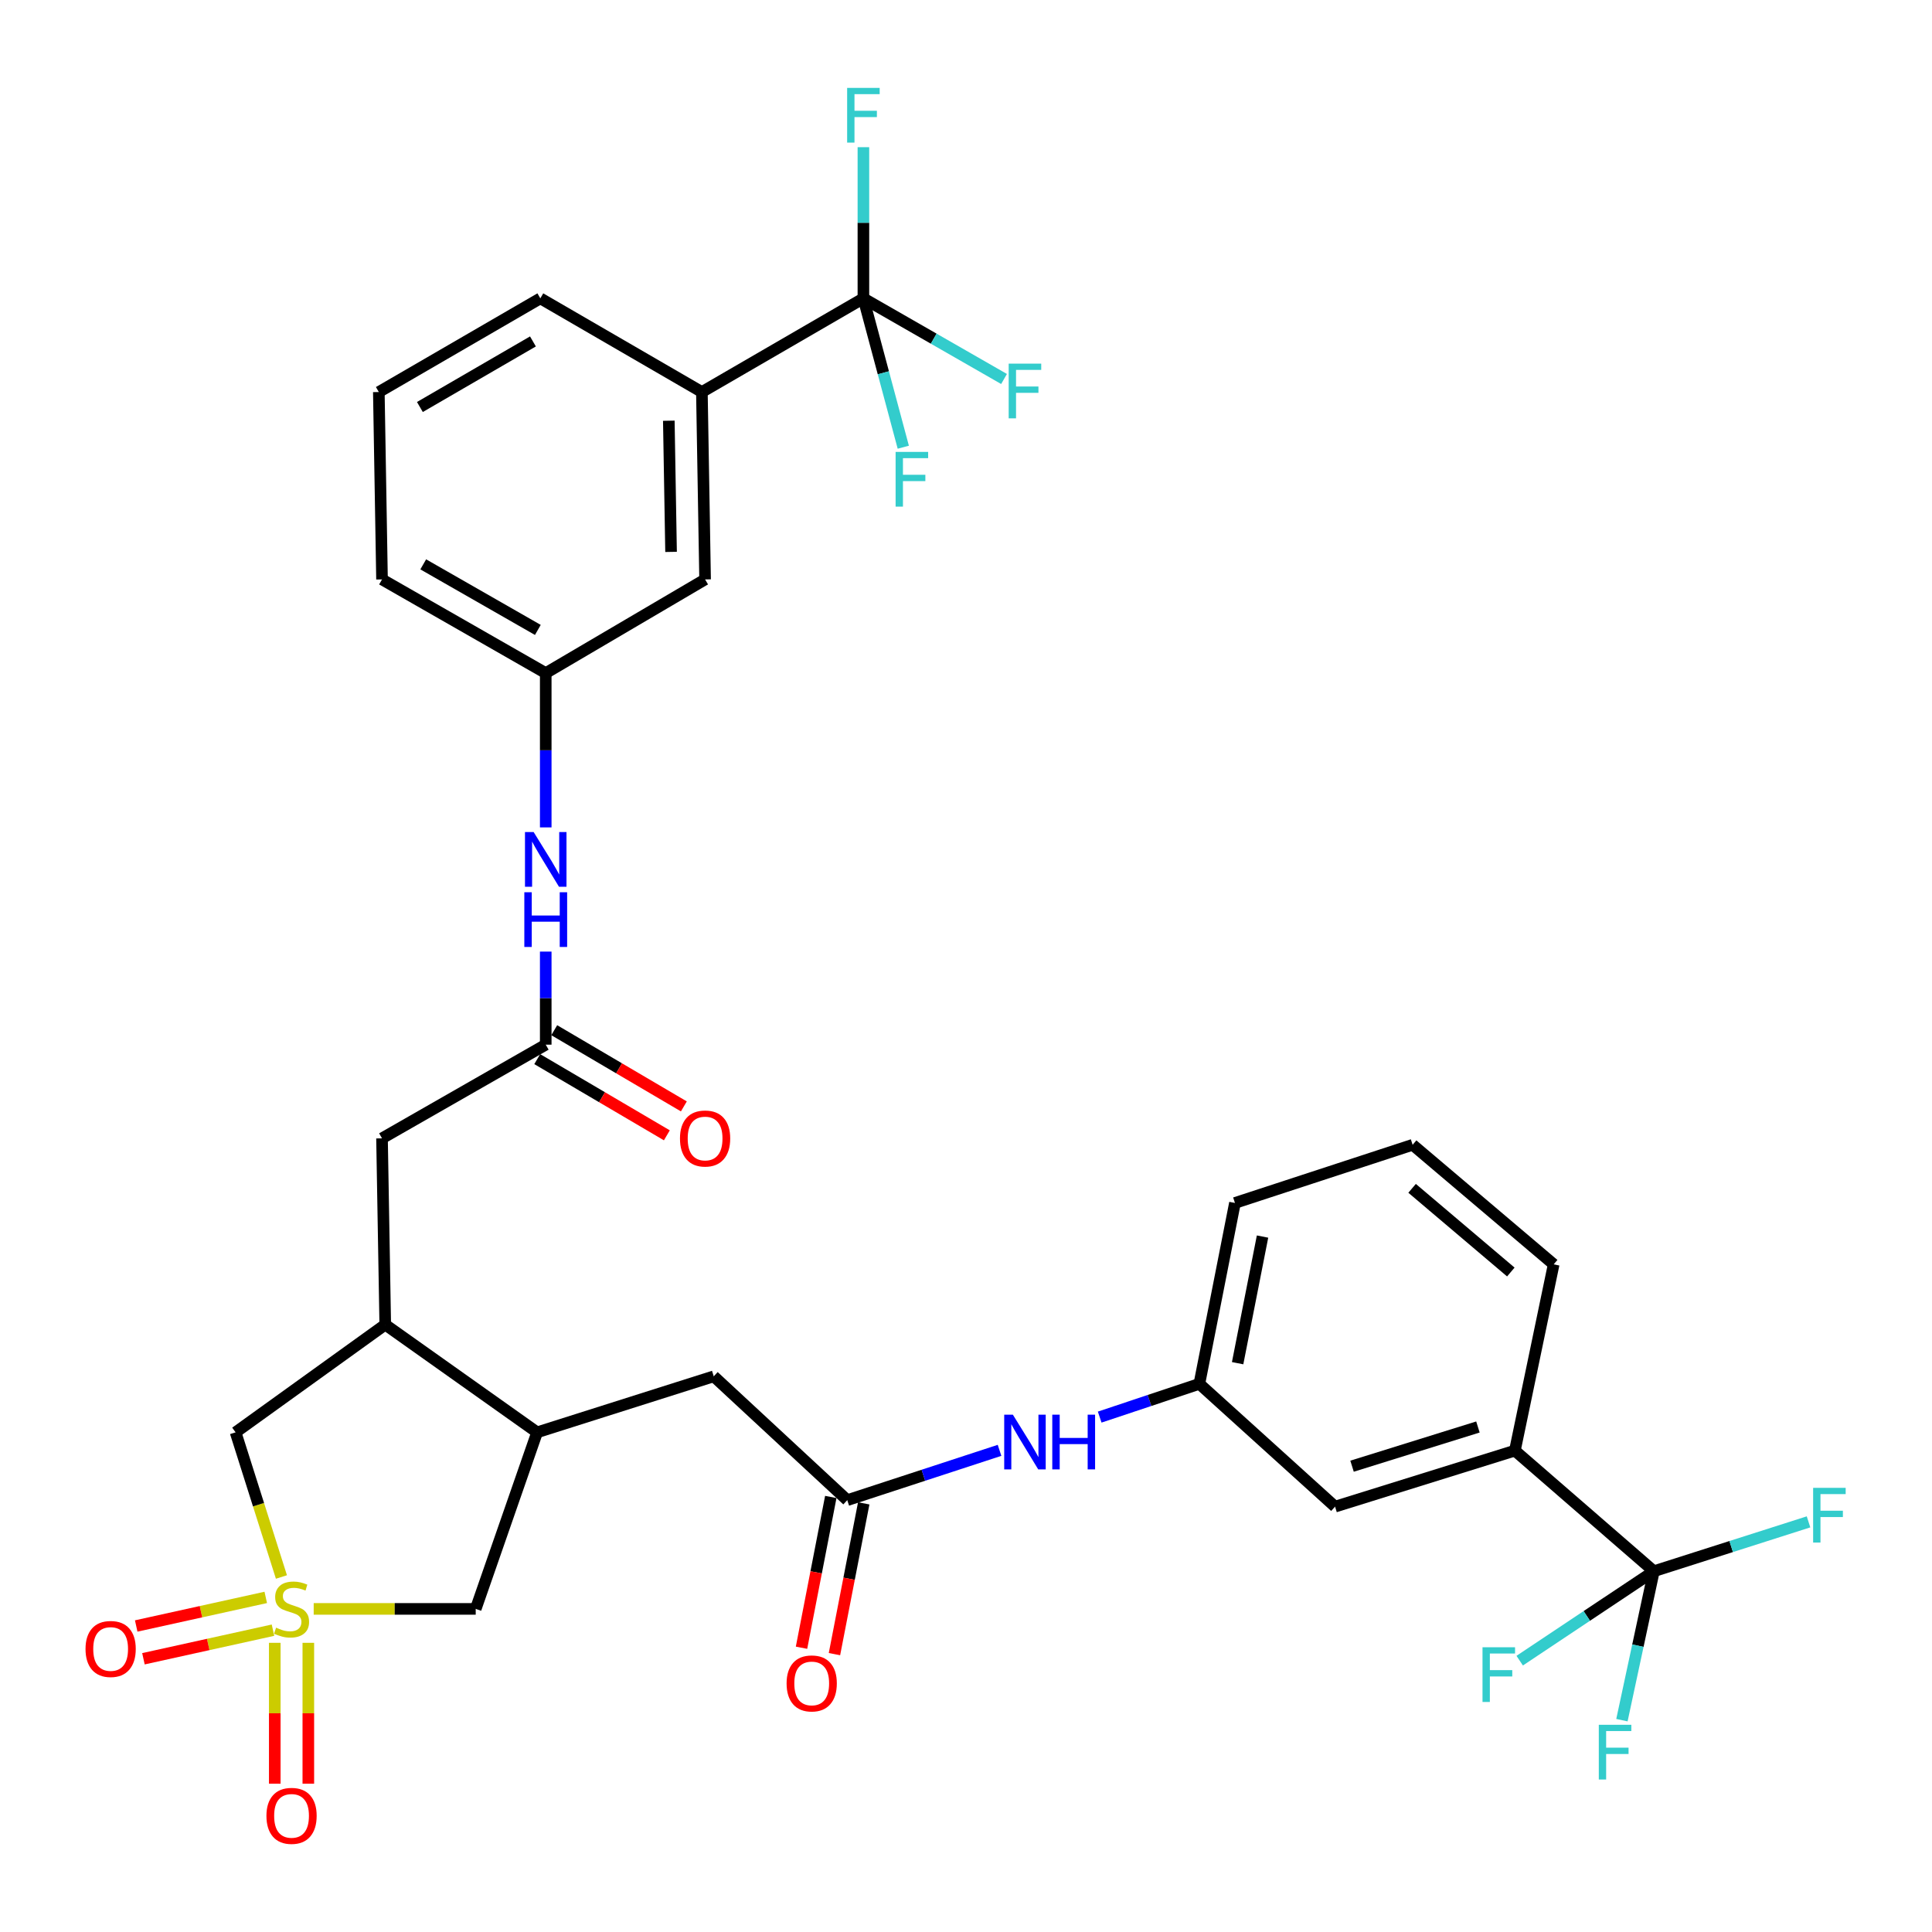 <?xml version='1.0' encoding='iso-8859-1'?>
<svg version='1.1' baseProfile='full'
              xmlns='http://www.w3.org/2000/svg'
                      xmlns:rdkit='http://www.rdkit.org/xml'
                      xmlns:xlink='http://www.w3.org/1999/xlink'
                  xml:space='preserve'
width='1000px' height='1000px' viewBox='0 0 1000 1000'>
<!-- END OF HEADER -->
<rect style='opacity:1.0;fill:#FFFFFF;stroke:none' width='1000' height='1000' x='0' y='0'> </rect>
<path class='bond-4' d='M 162.367,832.763 L 204.299,832.763' style='fill:none;fill-rule:evenodd;stroke:#CCCC00;stroke-width:6px;stroke-linecap:butt;stroke-linejoin:miter;stroke-opacity:1' />
<path class='bond-4' d='M 204.299,832.763 L 246.23,832.763' style='fill:none;fill-rule:evenodd;stroke:#000000;stroke-width:6px;stroke-linecap:butt;stroke-linejoin:miter;stroke-opacity:1' />
<path class='bond-5' d='M 145.669,816.247 L 133.803,778.811' style='fill:none;fill-rule:evenodd;stroke:#CCCC00;stroke-width:6px;stroke-linecap:butt;stroke-linejoin:miter;stroke-opacity:1' />
<path class='bond-5' d='M 133.803,778.811 L 121.937,741.375' style='fill:none;fill-rule:evenodd;stroke:#000000;stroke-width:6px;stroke-linecap:butt;stroke-linejoin:miter;stroke-opacity:1' />
<path class='bond-10' d='M 142.22,850.319 L 142.22,886.783' style='fill:none;fill-rule:evenodd;stroke:#CCCC00;stroke-width:6px;stroke-linecap:butt;stroke-linejoin:miter;stroke-opacity:1' />
<path class='bond-10' d='M 142.22,886.783 L 142.22,923.246' style='fill:none;fill-rule:evenodd;stroke:#FF0000;stroke-width:6px;stroke-linecap:butt;stroke-linejoin:miter;stroke-opacity:1' />
<path class='bond-10' d='M 159.589,850.319 L 159.589,886.783' style='fill:none;fill-rule:evenodd;stroke:#CCCC00;stroke-width:6px;stroke-linecap:butt;stroke-linejoin:miter;stroke-opacity:1' />
<path class='bond-10' d='M 159.589,886.783 L 159.589,923.246' style='fill:none;fill-rule:evenodd;stroke:#FF0000;stroke-width:6px;stroke-linecap:butt;stroke-linejoin:miter;stroke-opacity:1' />
<path class='bond-11' d='M 137.556,826.815 L 104.028,834.212' style='fill:none;fill-rule:evenodd;stroke:#CCCC00;stroke-width:6px;stroke-linecap:butt;stroke-linejoin:miter;stroke-opacity:1' />
<path class='bond-11' d='M 104.028,834.212 L 70.5,841.61' style='fill:none;fill-rule:evenodd;stroke:#FF0000;stroke-width:6px;stroke-linecap:butt;stroke-linejoin:miter;stroke-opacity:1' />
<path class='bond-11' d='M 141.298,843.776 L 107.77,851.173' style='fill:none;fill-rule:evenodd;stroke:#CCCC00;stroke-width:6px;stroke-linecap:butt;stroke-linejoin:miter;stroke-opacity:1' />
<path class='bond-11' d='M 107.77,851.173 L 74.242,858.571' style='fill:none;fill-rule:evenodd;stroke:#FF0000;stroke-width:6px;stroke-linecap:butt;stroke-linejoin:miter;stroke-opacity:1' />
<path class='bond-0' d='M 856.037,813.262 L 784.101,750.841' style='fill:none;fill-rule:evenodd;stroke:#000000;stroke-width:6px;stroke-linecap:butt;stroke-linejoin:miter;stroke-opacity:1' />
<path class='bond-22' d='M 856.037,813.262 L 896.063,800.488' style='fill:none;fill-rule:evenodd;stroke:#000000;stroke-width:6px;stroke-linecap:butt;stroke-linejoin:miter;stroke-opacity:1' />
<path class='bond-22' d='M 896.063,800.488 L 936.09,787.714' style='fill:none;fill-rule:evenodd;stroke:#33CCCC;stroke-width:6px;stroke-linecap:butt;stroke-linejoin:miter;stroke-opacity:1' />
<path class='bond-23' d='M 856.037,813.262 L 821.316,836.409' style='fill:none;fill-rule:evenodd;stroke:#000000;stroke-width:6px;stroke-linecap:butt;stroke-linejoin:miter;stroke-opacity:1' />
<path class='bond-23' d='M 821.316,836.409 L 786.596,859.556' style='fill:none;fill-rule:evenodd;stroke:#33CCCC;stroke-width:6px;stroke-linecap:butt;stroke-linejoin:miter;stroke-opacity:1' />
<path class='bond-24' d='M 856.037,813.262 L 847.771,851.808' style='fill:none;fill-rule:evenodd;stroke:#000000;stroke-width:6px;stroke-linecap:butt;stroke-linejoin:miter;stroke-opacity:1' />
<path class='bond-24' d='M 847.771,851.808 L 839.506,890.354' style='fill:none;fill-rule:evenodd;stroke:#33CCCC;stroke-width:6px;stroke-linecap:butt;stroke-linejoin:miter;stroke-opacity:1' />
<path class='bond-1' d='M 446.897,154.427 L 363.295,202.915' style='fill:none;fill-rule:evenodd;stroke:#000000;stroke-width:6px;stroke-linecap:butt;stroke-linejoin:miter;stroke-opacity:1' />
<path class='bond-25' d='M 446.897,154.427 L 483.292,175.296' style='fill:none;fill-rule:evenodd;stroke:#000000;stroke-width:6px;stroke-linecap:butt;stroke-linejoin:miter;stroke-opacity:1' />
<path class='bond-25' d='M 483.292,175.296 L 519.688,196.165' style='fill:none;fill-rule:evenodd;stroke:#33CCCC;stroke-width:6px;stroke-linecap:butt;stroke-linejoin:miter;stroke-opacity:1' />
<path class='bond-26' d='M 446.897,154.427 L 446.897,115.304' style='fill:none;fill-rule:evenodd;stroke:#000000;stroke-width:6px;stroke-linecap:butt;stroke-linejoin:miter;stroke-opacity:1' />
<path class='bond-26' d='M 446.897,115.304 L 446.897,76.181' style='fill:none;fill-rule:evenodd;stroke:#33CCCC;stroke-width:6px;stroke-linecap:butt;stroke-linejoin:miter;stroke-opacity:1' />
<path class='bond-27' d='M 446.897,154.427 L 457.219,192.954' style='fill:none;fill-rule:evenodd;stroke:#000000;stroke-width:6px;stroke-linecap:butt;stroke-linejoin:miter;stroke-opacity:1' />
<path class='bond-27' d='M 457.219,192.954 L 467.541,231.48' style='fill:none;fill-rule:evenodd;stroke:#33CCCC;stroke-width:6px;stroke-linecap:butt;stroke-linejoin:miter;stroke-opacity:1' />
<path class='bond-2' d='M 278.005,741.375 L 246.23,832.763' style='fill:none;fill-rule:evenodd;stroke:#000000;stroke-width:6px;stroke-linecap:butt;stroke-linejoin:miter;stroke-opacity:1' />
<path class='bond-14' d='M 278.005,741.375 L 369.432,712.379' style='fill:none;fill-rule:evenodd;stroke:#000000;stroke-width:6px;stroke-linecap:butt;stroke-linejoin:miter;stroke-opacity:1' />
<path class='bond-34' d='M 278.005,741.375 L 199.402,685.621' style='fill:none;fill-rule:evenodd;stroke:#000000;stroke-width:6px;stroke-linecap:butt;stroke-linejoin:miter;stroke-opacity:1' />
<path class='bond-3' d='M 199.402,685.621 L 121.937,741.375' style='fill:none;fill-rule:evenodd;stroke:#000000;stroke-width:6px;stroke-linecap:butt;stroke-linejoin:miter;stroke-opacity:1' />
<path class='bond-15' d='M 199.402,685.621 L 197.732,589.205' style='fill:none;fill-rule:evenodd;stroke:#000000;stroke-width:6px;stroke-linecap:butt;stroke-linejoin:miter;stroke-opacity:1' />
<path class='bond-6' d='M 438.54,776.479 L 369.432,712.379' style='fill:none;fill-rule:evenodd;stroke:#000000;stroke-width:6px;stroke-linecap:butt;stroke-linejoin:miter;stroke-opacity:1' />
<path class='bond-12' d='M 438.54,776.479 L 477.949,763.588' style='fill:none;fill-rule:evenodd;stroke:#000000;stroke-width:6px;stroke-linecap:butt;stroke-linejoin:miter;stroke-opacity:1' />
<path class='bond-12' d='M 477.949,763.588 L 517.358,750.697' style='fill:none;fill-rule:evenodd;stroke:#0000FF;stroke-width:6px;stroke-linecap:butt;stroke-linejoin:miter;stroke-opacity:1' />
<path class='bond-20' d='M 430.015,774.824 L 422.439,813.845' style='fill:none;fill-rule:evenodd;stroke:#000000;stroke-width:6px;stroke-linecap:butt;stroke-linejoin:miter;stroke-opacity:1' />
<path class='bond-20' d='M 422.439,813.845 L 414.863,852.866' style='fill:none;fill-rule:evenodd;stroke:#FF0000;stroke-width:6px;stroke-linecap:butt;stroke-linejoin:miter;stroke-opacity:1' />
<path class='bond-20' d='M 447.065,778.134 L 439.489,817.155' style='fill:none;fill-rule:evenodd;stroke:#000000;stroke-width:6px;stroke-linecap:butt;stroke-linejoin:miter;stroke-opacity:1' />
<path class='bond-20' d='M 439.489,817.155 L 431.913,856.176' style='fill:none;fill-rule:evenodd;stroke:#FF0000;stroke-width:6px;stroke-linecap:butt;stroke-linejoin:miter;stroke-opacity:1' />
<path class='bond-7' d='M 282.472,540.718 L 197.732,589.205' style='fill:none;fill-rule:evenodd;stroke:#000000;stroke-width:6px;stroke-linecap:butt;stroke-linejoin:miter;stroke-opacity:1' />
<path class='bond-13' d='M 282.472,540.718 L 282.472,516.63' style='fill:none;fill-rule:evenodd;stroke:#000000;stroke-width:6px;stroke-linecap:butt;stroke-linejoin:miter;stroke-opacity:1' />
<path class='bond-13' d='M 282.472,516.63 L 282.472,492.542' style='fill:none;fill-rule:evenodd;stroke:#0000FF;stroke-width:6px;stroke-linecap:butt;stroke-linejoin:miter;stroke-opacity:1' />
<path class='bond-21' d='M 278.071,548.204 L 311.617,567.924' style='fill:none;fill-rule:evenodd;stroke:#000000;stroke-width:6px;stroke-linecap:butt;stroke-linejoin:miter;stroke-opacity:1' />
<path class='bond-21' d='M 311.617,567.924 L 345.162,587.644' style='fill:none;fill-rule:evenodd;stroke:#FF0000;stroke-width:6px;stroke-linecap:butt;stroke-linejoin:miter;stroke-opacity:1' />
<path class='bond-21' d='M 286.873,533.231 L 320.419,552.951' style='fill:none;fill-rule:evenodd;stroke:#000000;stroke-width:6px;stroke-linecap:butt;stroke-linejoin:miter;stroke-opacity:1' />
<path class='bond-21' d='M 320.419,552.951 L 353.964,572.67' style='fill:none;fill-rule:evenodd;stroke:#FF0000;stroke-width:6px;stroke-linecap:butt;stroke-linejoin:miter;stroke-opacity:1' />
<path class='bond-8' d='M 363.295,202.915 L 364.955,299.91' style='fill:none;fill-rule:evenodd;stroke:#000000;stroke-width:6px;stroke-linecap:butt;stroke-linejoin:miter;stroke-opacity:1' />
<path class='bond-8' d='M 346.178,217.761 L 347.34,285.658' style='fill:none;fill-rule:evenodd;stroke:#000000;stroke-width:6px;stroke-linecap:butt;stroke-linejoin:miter;stroke-opacity:1' />
<path class='bond-35' d='M 363.295,202.915 L 279.674,154.427' style='fill:none;fill-rule:evenodd;stroke:#000000;stroke-width:6px;stroke-linecap:butt;stroke-linejoin:miter;stroke-opacity:1' />
<path class='bond-9' d='M 784.101,750.841 L 691.024,779.837' style='fill:none;fill-rule:evenodd;stroke:#000000;stroke-width:6px;stroke-linecap:butt;stroke-linejoin:miter;stroke-opacity:1' />
<path class='bond-9' d='M 764.973,738.608 L 699.819,758.905' style='fill:none;fill-rule:evenodd;stroke:#000000;stroke-width:6px;stroke-linecap:butt;stroke-linejoin:miter;stroke-opacity:1' />
<path class='bond-36' d='M 784.101,750.841 L 804.181,654.425' style='fill:none;fill-rule:evenodd;stroke:#000000;stroke-width:6px;stroke-linecap:butt;stroke-linejoin:miter;stroke-opacity:1' />
<path class='bond-19' d='M 569.196,733.488 L 594.991,724.883' style='fill:none;fill-rule:evenodd;stroke:#0000FF;stroke-width:6px;stroke-linecap:butt;stroke-linejoin:miter;stroke-opacity:1' />
<path class='bond-19' d='M 594.991,724.883 L 620.787,716.277' style='fill:none;fill-rule:evenodd;stroke:#000000;stroke-width:6px;stroke-linecap:butt;stroke-linejoin:miter;stroke-opacity:1' />
<path class='bond-18' d='M 282.472,428.262 L 282.472,388.33' style='fill:none;fill-rule:evenodd;stroke:#0000FF;stroke-width:6px;stroke-linecap:butt;stroke-linejoin:miter;stroke-opacity:1' />
<path class='bond-18' d='M 282.472,388.33 L 282.472,348.397' style='fill:none;fill-rule:evenodd;stroke:#000000;stroke-width:6px;stroke-linecap:butt;stroke-linejoin:miter;stroke-opacity:1' />
<path class='bond-16' d='M 691.024,779.837 L 620.787,716.277' style='fill:none;fill-rule:evenodd;stroke:#000000;stroke-width:6px;stroke-linecap:butt;stroke-linejoin:miter;stroke-opacity:1' />
<path class='bond-17' d='M 364.955,299.91 L 282.472,348.397' style='fill:none;fill-rule:evenodd;stroke:#000000;stroke-width:6px;stroke-linecap:butt;stroke-linejoin:miter;stroke-opacity:1' />
<path class='bond-32' d='M 282.472,348.397 L 197.732,299.91' style='fill:none;fill-rule:evenodd;stroke:#000000;stroke-width:6px;stroke-linecap:butt;stroke-linejoin:miter;stroke-opacity:1' />
<path class='bond-32' d='M 278.387,326.049 L 219.069,292.108' style='fill:none;fill-rule:evenodd;stroke:#000000;stroke-width:6px;stroke-linecap:butt;stroke-linejoin:miter;stroke-opacity:1' />
<path class='bond-33' d='M 620.787,716.277 L 639.207,622.65' style='fill:none;fill-rule:evenodd;stroke:#000000;stroke-width:6px;stroke-linecap:butt;stroke-linejoin:miter;stroke-opacity:1' />
<path class='bond-33' d='M 640.592,705.586 L 653.486,640.047' style='fill:none;fill-rule:evenodd;stroke:#000000;stroke-width:6px;stroke-linecap:butt;stroke-linejoin:miter;stroke-opacity:1' />
<path class='bond-28' d='M 804.181,654.425 L 731.175,592.544' style='fill:none;fill-rule:evenodd;stroke:#000000;stroke-width:6px;stroke-linecap:butt;stroke-linejoin:miter;stroke-opacity:1' />
<path class='bond-28' d='M 782,658.392 L 730.895,615.076' style='fill:none;fill-rule:evenodd;stroke:#000000;stroke-width:6px;stroke-linecap:butt;stroke-linejoin:miter;stroke-opacity:1' />
<path class='bond-29' d='M 279.674,154.427 L 196.082,202.915' style='fill:none;fill-rule:evenodd;stroke:#000000;stroke-width:6px;stroke-linecap:butt;stroke-linejoin:miter;stroke-opacity:1' />
<path class='bond-29' d='M 275.85,176.724 L 217.336,210.666' style='fill:none;fill-rule:evenodd;stroke:#000000;stroke-width:6px;stroke-linecap:butt;stroke-linejoin:miter;stroke-opacity:1' />
<path class='bond-30' d='M 731.175,592.544 L 639.207,622.65' style='fill:none;fill-rule:evenodd;stroke:#000000;stroke-width:6px;stroke-linecap:butt;stroke-linejoin:miter;stroke-opacity:1' />
<path class='bond-31' d='M 196.082,202.915 L 197.732,299.91' style='fill:none;fill-rule:evenodd;stroke:#000000;stroke-width:6px;stroke-linecap:butt;stroke-linejoin:miter;stroke-opacity:1' />
<path  class='atom-0' d='M 142.904 842.483
Q 143.224 842.603, 144.544 843.163
Q 145.864 843.723, 147.304 844.083
Q 148.784 844.403, 150.224 844.403
Q 152.904 844.403, 154.464 843.123
Q 156.024 841.803, 156.024 839.523
Q 156.024 837.963, 155.224 837.003
Q 154.464 836.043, 153.264 835.523
Q 152.064 835.003, 150.064 834.403
Q 147.544 833.643, 146.024 832.923
Q 144.544 832.203, 143.464 830.683
Q 142.424 829.163, 142.424 826.603
Q 142.424 823.043, 144.824 820.843
Q 147.264 818.643, 152.064 818.643
Q 155.344 818.643, 159.064 820.203
L 158.144 823.283
Q 154.744 821.883, 152.184 821.883
Q 149.424 821.883, 147.904 823.043
Q 146.384 824.163, 146.424 826.123
Q 146.424 827.643, 147.184 828.563
Q 147.984 829.483, 149.104 830.003
Q 150.264 830.523, 152.184 831.123
Q 154.744 831.923, 156.264 832.723
Q 157.784 833.523, 158.864 835.163
Q 159.984 836.763, 159.984 839.523
Q 159.984 843.443, 157.344 845.563
Q 154.744 847.643, 150.384 847.643
Q 147.864 847.643, 145.944 847.083
Q 144.064 846.563, 141.824 845.643
L 142.904 842.483
' fill='#CCCC00'/>
<path  class='atom-11' d='M 137.904 939.883
Q 137.904 933.083, 141.264 929.283
Q 144.624 925.483, 150.904 925.483
Q 157.184 925.483, 160.544 929.283
Q 163.904 933.083, 163.904 939.883
Q 163.904 946.763, 160.504 950.683
Q 157.104 954.563, 150.904 954.563
Q 144.664 954.563, 141.264 950.683
Q 137.904 946.803, 137.904 939.883
M 150.904 951.363
Q 155.224 951.363, 157.544 948.483
Q 159.904 945.563, 159.904 939.883
Q 159.904 934.323, 157.544 931.523
Q 155.224 928.683, 150.904 928.683
Q 146.584 928.683, 144.224 931.483
Q 141.904 934.283, 141.904 939.883
Q 141.904 945.603, 144.224 948.483
Q 146.584 951.363, 150.904 951.363
' fill='#FF0000'/>
<path  class='atom-12' d='M 44.267 853.503
Q 44.267 846.703, 47.627 842.903
Q 50.987 839.103, 57.267 839.103
Q 63.547 839.103, 66.907 842.903
Q 70.267 846.703, 70.267 853.503
Q 70.267 860.383, 66.867 864.303
Q 63.467 868.183, 57.267 868.183
Q 51.027 868.183, 47.627 864.303
Q 44.267 860.423, 44.267 853.503
M 57.267 864.983
Q 61.587 864.983, 63.907 862.103
Q 66.267 859.183, 66.267 853.503
Q 66.267 847.943, 63.907 845.143
Q 61.587 842.303, 57.267 842.303
Q 52.947 842.303, 50.587 845.103
Q 48.267 847.903, 48.267 853.503
Q 48.267 859.223, 50.587 862.103
Q 52.947 864.983, 57.267 864.983
' fill='#FF0000'/>
<path  class='atom-13' d='M 524.257 732.232
L 533.537 747.232
Q 534.457 748.712, 535.937 751.392
Q 537.417 754.072, 537.497 754.232
L 537.497 732.232
L 541.257 732.232
L 541.257 760.552
L 537.377 760.552
L 527.417 744.152
Q 526.257 742.232, 525.017 740.032
Q 523.817 737.832, 523.457 737.152
L 523.457 760.552
L 519.777 760.552
L 519.777 732.232
L 524.257 732.232
' fill='#0000FF'/>
<path  class='atom-13' d='M 544.657 732.232
L 548.497 732.232
L 548.497 744.272
L 562.977 744.272
L 562.977 732.232
L 566.817 732.232
L 566.817 760.552
L 562.977 760.552
L 562.977 747.472
L 548.497 747.472
L 548.497 760.552
L 544.657 760.552
L 544.657 732.232
' fill='#0000FF'/>
<path  class='atom-14' d='M 276.212 430.673
L 285.492 445.673
Q 286.412 447.153, 287.892 449.833
Q 289.372 452.513, 289.452 452.673
L 289.452 430.673
L 293.212 430.673
L 293.212 458.993
L 289.332 458.993
L 279.372 442.593
Q 278.212 440.673, 276.972 438.473
Q 275.772 436.273, 275.412 435.593
L 275.412 458.993
L 271.732 458.993
L 271.732 430.673
L 276.212 430.673
' fill='#0000FF'/>
<path  class='atom-14' d='M 271.392 461.825
L 275.232 461.825
L 275.232 473.865
L 289.712 473.865
L 289.712 461.825
L 293.552 461.825
L 293.552 490.145
L 289.712 490.145
L 289.712 477.065
L 275.232 477.065
L 275.232 490.145
L 271.392 490.145
L 271.392 461.825
' fill='#0000FF'/>
<path  class='atom-21' d='M 407.139 871.334
Q 407.139 864.534, 410.499 860.734
Q 413.859 856.934, 420.139 856.934
Q 426.419 856.934, 429.779 860.734
Q 433.139 864.534, 433.139 871.334
Q 433.139 878.214, 429.739 882.134
Q 426.339 886.014, 420.139 886.014
Q 413.899 886.014, 410.499 882.134
Q 407.139 878.254, 407.139 871.334
M 420.139 882.814
Q 424.459 882.814, 426.779 879.934
Q 429.139 877.014, 429.139 871.334
Q 429.139 865.774, 426.779 862.974
Q 424.459 860.134, 420.139 860.134
Q 415.819 860.134, 413.459 862.934
Q 411.139 865.734, 411.139 871.334
Q 411.139 877.054, 413.459 879.934
Q 415.819 882.814, 420.139 882.814
' fill='#FF0000'/>
<path  class='atom-22' d='M 351.955 589.285
Q 351.955 582.485, 355.315 578.685
Q 358.675 574.885, 364.955 574.885
Q 371.235 574.885, 374.595 578.685
Q 377.955 582.485, 377.955 589.285
Q 377.955 596.165, 374.555 600.085
Q 371.155 603.965, 364.955 603.965
Q 358.715 603.965, 355.315 600.085
Q 351.955 596.205, 351.955 589.285
M 364.955 600.765
Q 369.275 600.765, 371.595 597.885
Q 373.955 594.965, 373.955 589.285
Q 373.955 583.725, 371.595 580.925
Q 369.275 578.085, 364.955 578.085
Q 360.635 578.085, 358.275 580.885
Q 355.955 583.685, 355.955 589.285
Q 355.955 595.005, 358.275 597.885
Q 360.635 600.765, 364.955 600.765
' fill='#FF0000'/>
<path  class='atom-23' d='M 938.474 770.106
L 955.314 770.106
L 955.314 773.346
L 942.274 773.346
L 942.274 781.946
L 953.874 781.946
L 953.874 785.226
L 942.274 785.226
L 942.274 798.426
L 938.474 798.426
L 938.474 770.106
' fill='#33CCCC'/>
<path  class='atom-24' d='M 767.344 852.617
L 784.184 852.617
L 784.184 855.857
L 771.144 855.857
L 771.144 864.457
L 782.744 864.457
L 782.744 867.737
L 771.144 867.737
L 771.144 880.937
L 767.344 880.937
L 767.344 852.617
' fill='#33CCCC'/>
<path  class='atom-25' d='M 827.536 892.749
L 844.376 892.749
L 844.376 895.989
L 831.336 895.989
L 831.336 904.589
L 842.936 904.589
L 842.936 907.869
L 831.336 907.869
L 831.336 921.069
L 827.536 921.069
L 827.536 892.749
' fill='#33CCCC'/>
<path  class='atom-26' d='M 522.097 188.215
L 538.937 188.215
L 538.937 191.455
L 525.897 191.455
L 525.897 200.055
L 537.497 200.055
L 537.497 203.335
L 525.897 203.335
L 525.897 216.535
L 522.097 216.535
L 522.097 188.215
' fill='#33CCCC'/>
<path  class='atom-27' d='M 438.477 45.492
L 455.317 45.492
L 455.317 48.732
L 442.277 48.732
L 442.277 57.332
L 453.877 57.332
L 453.877 60.612
L 442.277 60.612
L 442.277 73.812
L 438.477 73.812
L 438.477 45.492
' fill='#33CCCC'/>
<path  class='atom-28' d='M 463.565 233.904
L 480.405 233.904
L 480.405 237.144
L 467.365 237.144
L 467.365 245.744
L 478.965 245.744
L 478.965 249.024
L 467.365 249.024
L 467.365 262.224
L 463.565 262.224
L 463.565 233.904
' fill='#33CCCC'/>
</svg>
